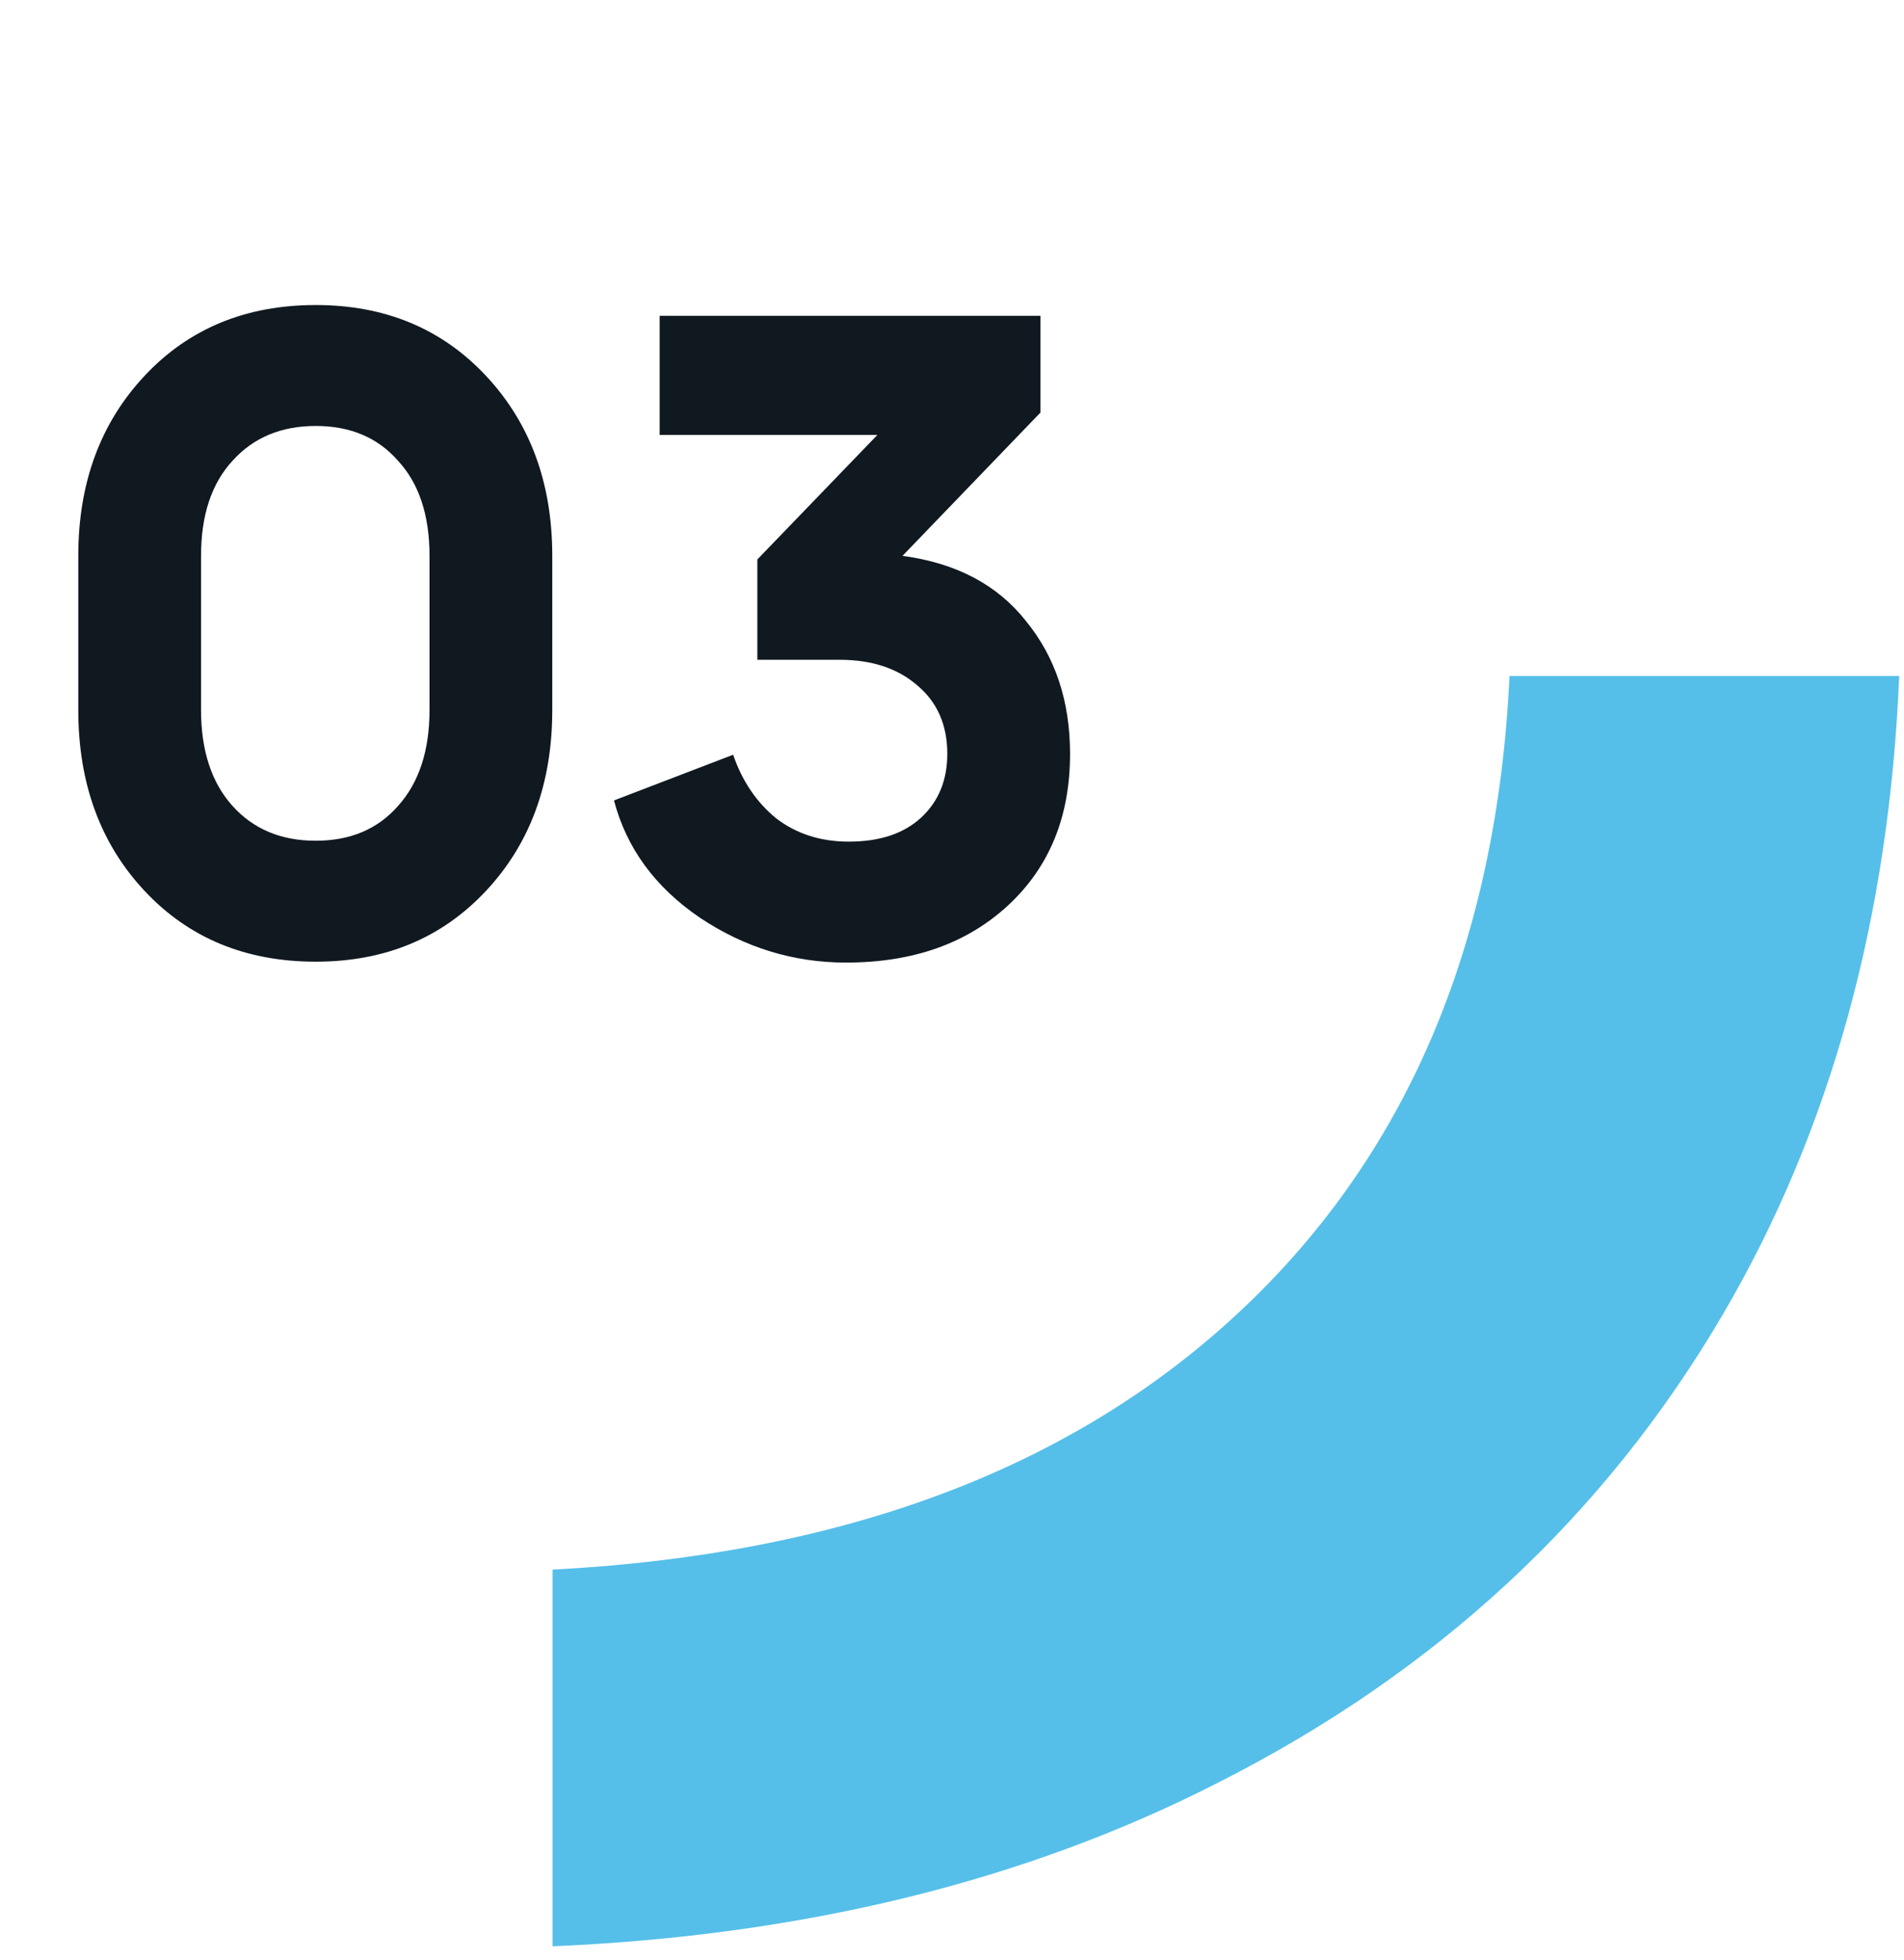 <?xml version="1.0" encoding="UTF-8"?> <svg xmlns="http://www.w3.org/2000/svg" width="34" height="35" viewBox="0 0 34 35" fill="none"><path d="M26.956 12.069C26.728 16.901 25.088 20.723 22.025 23.53C19.04 26.269 14.985 27.767 9.867 28.034V34.762C14.354 34.569 18.316 33.596 21.749 31.84C25.654 29.865 28.662 27.072 30.774 23.461C32.692 20.182 33.737 16.384 33.914 12.073H26.955L26.956 12.069Z" fill="#55BFE9"></path><path d="M5.638 17.176C4.39 17.176 3.371 16.755 2.582 15.912C1.793 15.069 1.398 13.992 1.398 12.68V9.928C1.398 8.627 1.793 7.555 2.582 6.712C3.371 5.869 4.39 5.448 5.638 5.448C6.875 5.448 7.889 5.869 8.678 6.712C9.467 7.555 9.862 8.627 9.862 9.928V12.68C9.862 13.992 9.467 15.069 8.678 15.912C7.889 16.755 6.875 17.176 5.638 17.176ZM4.15 14.392C4.523 14.808 5.019 15.016 5.638 15.016C6.257 15.016 6.747 14.808 7.11 14.392C7.483 13.976 7.67 13.405 7.67 12.68V9.928C7.67 9.203 7.483 8.637 7.11 8.232C6.747 7.816 6.257 7.608 5.638 7.608C5.019 7.608 4.523 7.816 4.15 8.232C3.777 8.637 3.59 9.203 3.59 9.928V12.68C3.59 13.405 3.777 13.976 4.15 14.392ZM15.108 17.192C14.169 17.192 13.3 16.925 12.5 16.392C11.7 15.848 11.188 15.149 10.964 14.296L13.092 13.48C13.252 13.949 13.508 14.328 13.86 14.616C14.222 14.893 14.654 15.032 15.156 15.032C15.71 15.032 16.142 14.888 16.452 14.6C16.761 14.312 16.916 13.933 16.916 13.464C16.916 12.952 16.74 12.547 16.388 12.248C16.036 11.939 15.572 11.784 14.996 11.784H13.524V9.992L15.668 7.768H11.78V5.64H18.58V7.368L16.116 9.928C17.076 10.056 17.812 10.445 18.324 11.096C18.846 11.736 19.108 12.525 19.108 13.464C19.108 14.584 18.74 15.485 18.004 16.168C17.268 16.851 16.302 17.192 15.108 17.192Z" fill="#101820"></path></svg> 